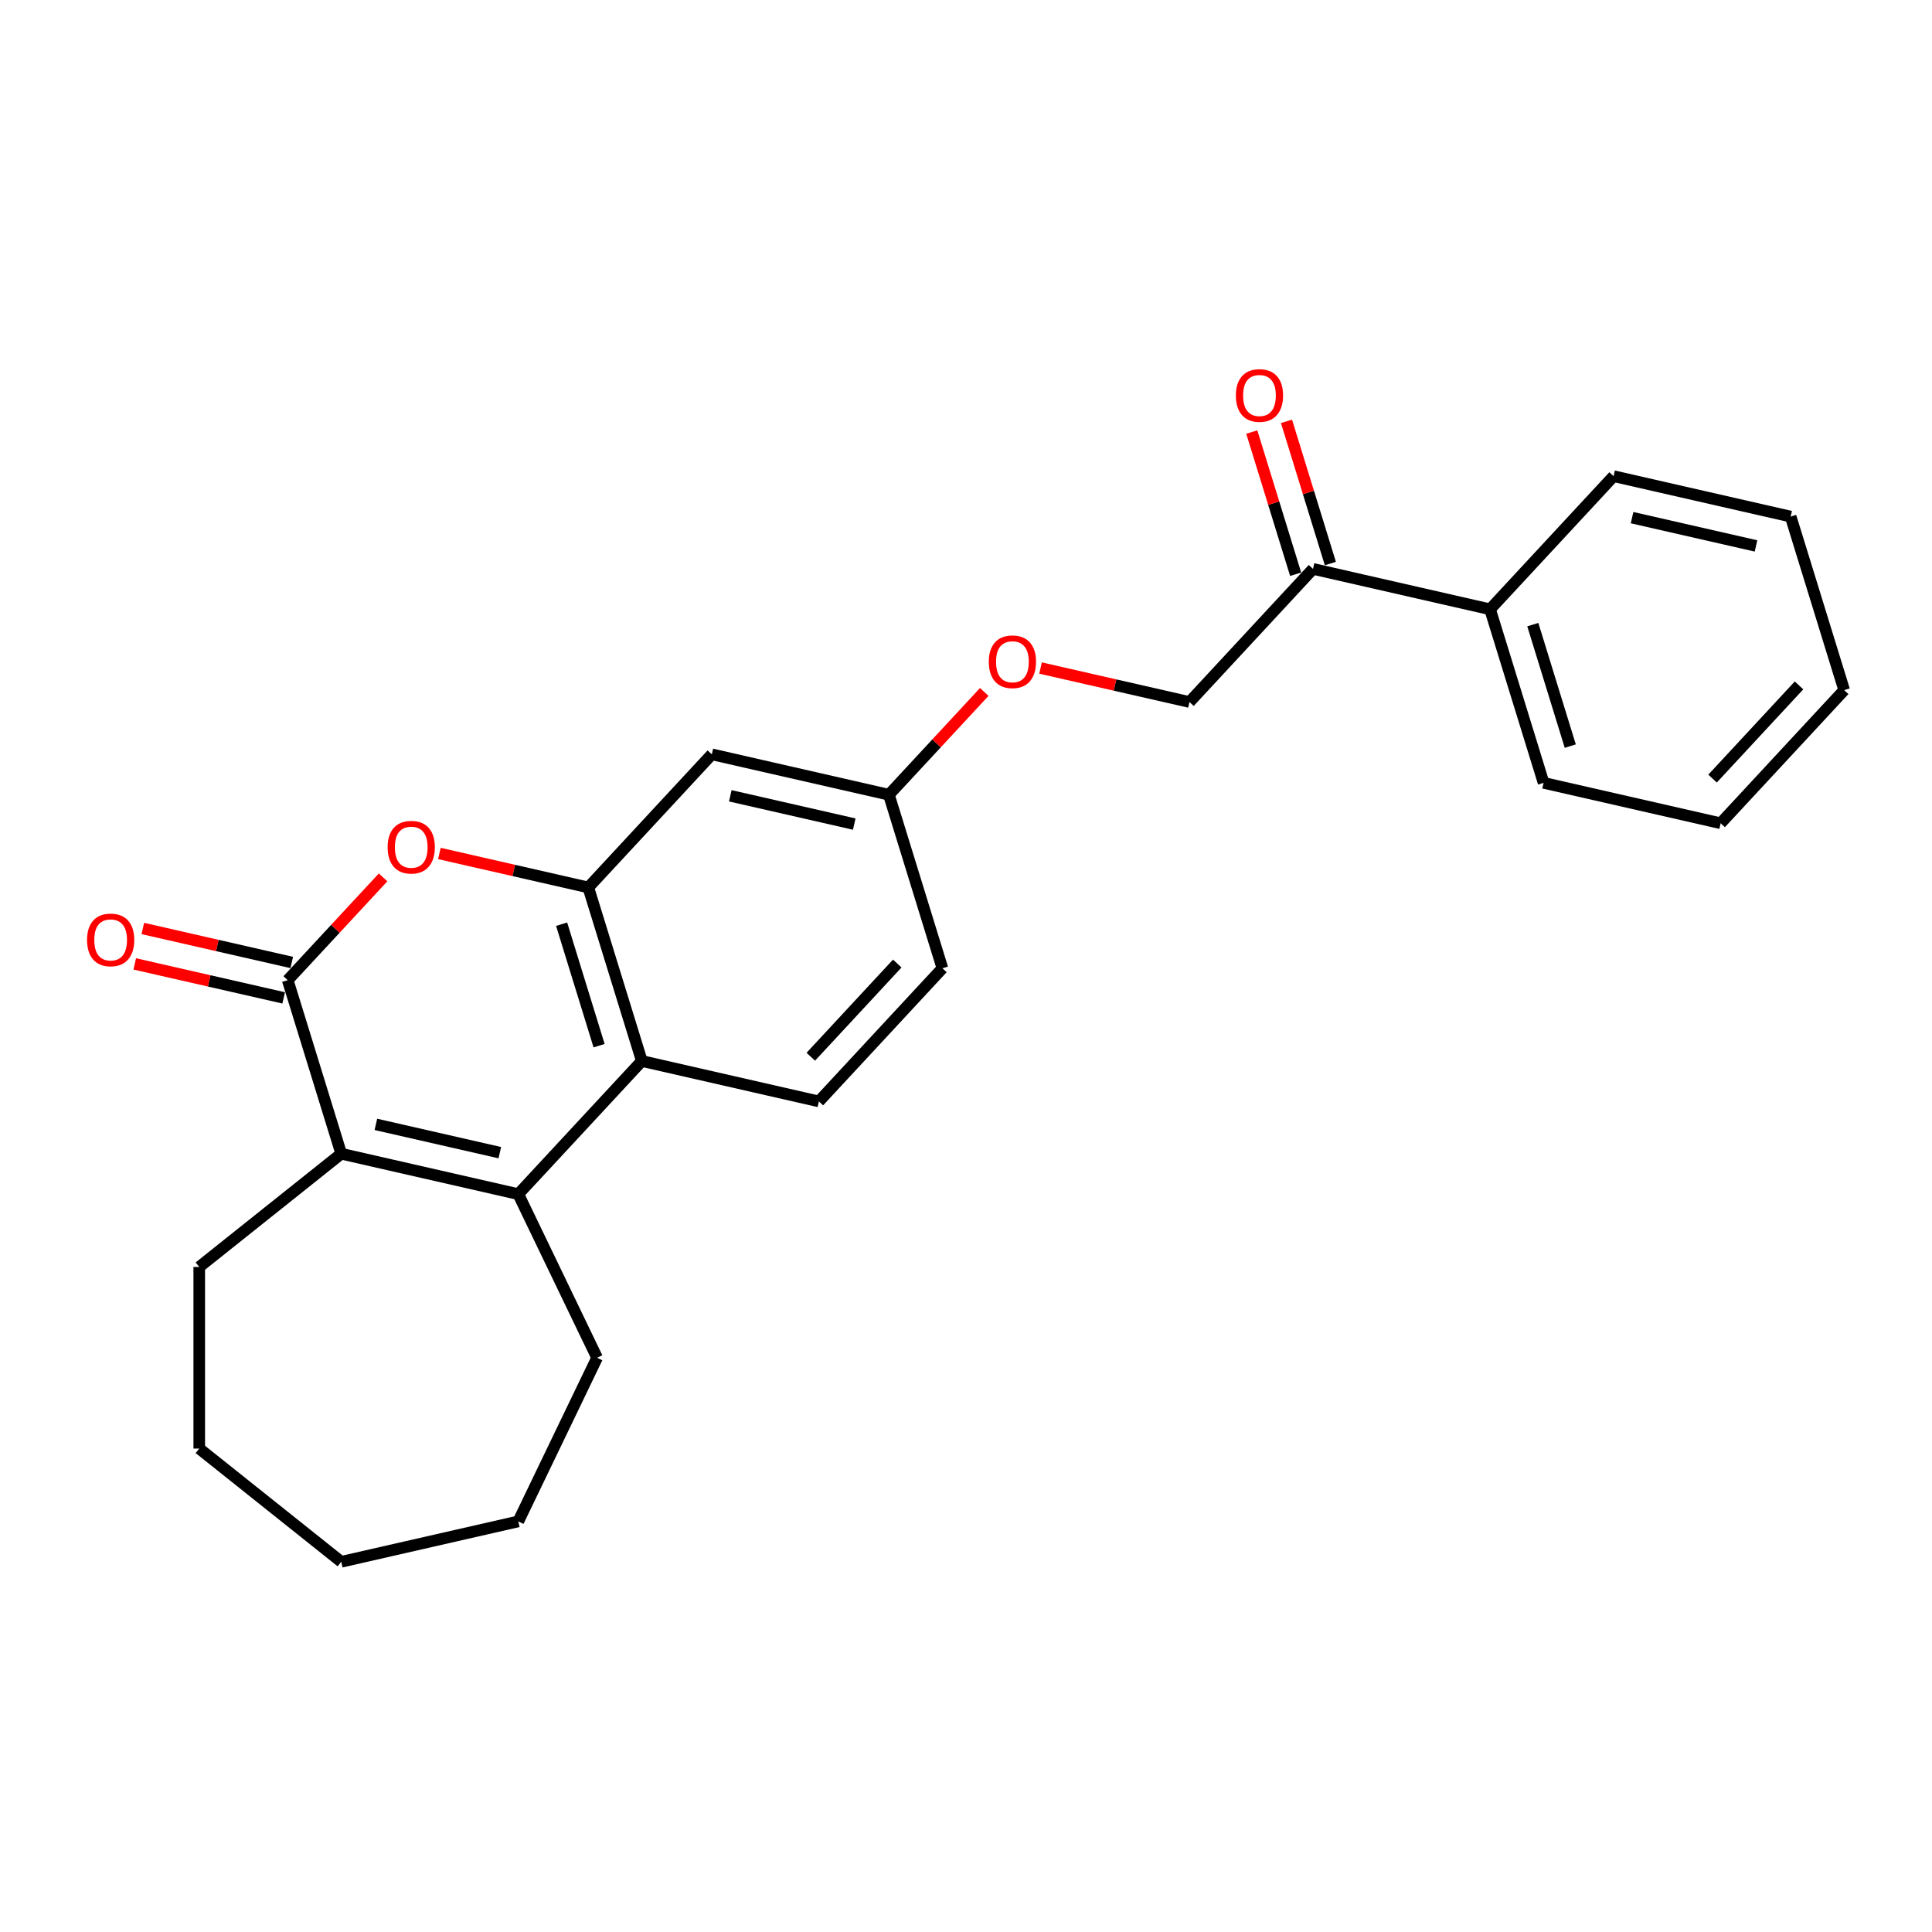 <?xml version='1.0' encoding='iso-8859-1'?>
<svg version='1.1' baseProfile='full'
              xmlns='http://www.w3.org/2000/svg'
                      xmlns:rdkit='http://www.rdkit.org/xml'
                      xmlns:xlink='http://www.w3.org/1999/xlink'
                  xml:space='preserve'
width='1000px' height='1000px' viewBox='0 0 1000 1000'>
<!-- END OF HEADER -->
<rect style='opacity:1.0;fill:#FFFFFF;stroke:none' width='1000' height='1000' x='0' y='0'> </rect>
<path class='bond-1' d='M 148.917,507.338 L 176.625,597.165' style='fill:none;fill-rule:evenodd;stroke:#000000;stroke-width:6px;stroke-linecap:butt;stroke-linejoin:miter;stroke-opacity:1' />
<path class='bond-2' d='M 148.917,507.338 L 173.601,480.735' style='fill:none;fill-rule:evenodd;stroke:#000000;stroke-width:6px;stroke-linecap:butt;stroke-linejoin:miter;stroke-opacity:1' />
<path class='bond-2' d='M 173.601,480.735 L 198.284,454.133' style='fill:none;fill-rule:evenodd;stroke:#FF0000;stroke-width:6px;stroke-linecap:butt;stroke-linejoin:miter;stroke-opacity:1' />
<path class='bond-8' d='M 151.009,498.174 L 112.471,489.378' style='fill:none;fill-rule:evenodd;stroke:#000000;stroke-width:6px;stroke-linecap:butt;stroke-linejoin:miter;stroke-opacity:1' />
<path class='bond-8' d='M 112.471,489.378 L 73.933,480.582' style='fill:none;fill-rule:evenodd;stroke:#FF0000;stroke-width:6px;stroke-linecap:butt;stroke-linejoin:miter;stroke-opacity:1' />
<path class='bond-8' d='M 146.825,516.503 L 108.287,507.707' style='fill:none;fill-rule:evenodd;stroke:#000000;stroke-width:6px;stroke-linecap:butt;stroke-linejoin:miter;stroke-opacity:1' />
<path class='bond-8' d='M 108.287,507.707 L 69.749,498.911' style='fill:none;fill-rule:evenodd;stroke:#FF0000;stroke-width:6px;stroke-linecap:butt;stroke-linejoin:miter;stroke-opacity:1' />
<path class='bond-0' d='M 268.271,618.082 L 176.625,597.165' style='fill:none;fill-rule:evenodd;stroke:#000000;stroke-width:6px;stroke-linecap:butt;stroke-linejoin:miter;stroke-opacity:1' />
<path class='bond-0' d='M 258.707,596.616 L 194.555,581.973' style='fill:none;fill-rule:evenodd;stroke:#000000;stroke-width:6px;stroke-linecap:butt;stroke-linejoin:miter;stroke-opacity:1' />
<path class='bond-15' d='M 268.271,618.082 L 309.057,702.776' style='fill:none;fill-rule:evenodd;stroke:#000000;stroke-width:6px;stroke-linecap:butt;stroke-linejoin:miter;stroke-opacity:1' />
<path class='bond-25' d='M 268.271,618.082 L 332.209,549.173' style='fill:none;fill-rule:evenodd;stroke:#000000;stroke-width:6px;stroke-linecap:butt;stroke-linejoin:miter;stroke-opacity:1' />
<path class='bond-16' d='M 176.625,597.165 L 103.13,655.775' style='fill:none;fill-rule:evenodd;stroke:#000000;stroke-width:6px;stroke-linecap:butt;stroke-linejoin:miter;stroke-opacity:1' />
<path class='bond-3' d='M 227.425,441.755 L 265.963,450.551' style='fill:none;fill-rule:evenodd;stroke:#FF0000;stroke-width:6px;stroke-linecap:butt;stroke-linejoin:miter;stroke-opacity:1' />
<path class='bond-3' d='M 265.963,450.551 L 304.501,459.347' style='fill:none;fill-rule:evenodd;stroke:#000000;stroke-width:6px;stroke-linecap:butt;stroke-linejoin:miter;stroke-opacity:1' />
<path class='bond-4' d='M 304.501,459.347 L 332.209,549.173' style='fill:none;fill-rule:evenodd;stroke:#000000;stroke-width:6px;stroke-linecap:butt;stroke-linejoin:miter;stroke-opacity:1' />
<path class='bond-4' d='M 290.692,478.362 L 310.087,541.241' style='fill:none;fill-rule:evenodd;stroke:#000000;stroke-width:6px;stroke-linecap:butt;stroke-linejoin:miter;stroke-opacity:1' />
<path class='bond-5' d='M 304.501,459.347 L 368.439,390.438' style='fill:none;fill-rule:evenodd;stroke:#000000;stroke-width:6px;stroke-linecap:butt;stroke-linejoin:miter;stroke-opacity:1' />
<path class='bond-6' d='M 332.209,549.173 L 423.855,570.091' style='fill:none;fill-rule:evenodd;stroke:#000000;stroke-width:6px;stroke-linecap:butt;stroke-linejoin:miter;stroke-opacity:1' />
<path class='bond-11' d='M 368.439,390.438 L 460.085,411.356' style='fill:none;fill-rule:evenodd;stroke:#000000;stroke-width:6px;stroke-linecap:butt;stroke-linejoin:miter;stroke-opacity:1' />
<path class='bond-11' d='M 378.002,411.905 L 442.155,426.547' style='fill:none;fill-rule:evenodd;stroke:#000000;stroke-width:6px;stroke-linecap:butt;stroke-linejoin:miter;stroke-opacity:1' />
<path class='bond-27' d='M 423.855,570.091 L 487.793,501.182' style='fill:none;fill-rule:evenodd;stroke:#000000;stroke-width:6px;stroke-linecap:butt;stroke-linejoin:miter;stroke-opacity:1' />
<path class='bond-27' d='M 419.664,546.967 L 464.42,498.731' style='fill:none;fill-rule:evenodd;stroke:#000000;stroke-width:6px;stroke-linecap:butt;stroke-linejoin:miter;stroke-opacity:1' />
<path class='bond-7' d='M 679.607,294.455 L 615.669,363.364' style='fill:none;fill-rule:evenodd;stroke:#000000;stroke-width:6px;stroke-linecap:butt;stroke-linejoin:miter;stroke-opacity:1' />
<path class='bond-10' d='M 688.59,291.684 L 677.239,254.884' style='fill:none;fill-rule:evenodd;stroke:#000000;stroke-width:6px;stroke-linecap:butt;stroke-linejoin:miter;stroke-opacity:1' />
<path class='bond-10' d='M 677.239,254.884 L 665.887,218.083' style='fill:none;fill-rule:evenodd;stroke:#FF0000;stroke-width:6px;stroke-linecap:butt;stroke-linejoin:miter;stroke-opacity:1' />
<path class='bond-10' d='M 670.625,297.226 L 659.273,260.425' style='fill:none;fill-rule:evenodd;stroke:#000000;stroke-width:6px;stroke-linecap:butt;stroke-linejoin:miter;stroke-opacity:1' />
<path class='bond-10' d='M 659.273,260.425 L 647.922,223.624' style='fill:none;fill-rule:evenodd;stroke:#FF0000;stroke-width:6px;stroke-linecap:butt;stroke-linejoin:miter;stroke-opacity:1' />
<path class='bond-12' d='M 679.607,294.455 L 771.253,315.373' style='fill:none;fill-rule:evenodd;stroke:#000000;stroke-width:6px;stroke-linecap:butt;stroke-linejoin:miter;stroke-opacity:1' />
<path class='bond-9' d='M 615.669,363.364 L 577.132,354.568' style='fill:none;fill-rule:evenodd;stroke:#000000;stroke-width:6px;stroke-linecap:butt;stroke-linejoin:miter;stroke-opacity:1' />
<path class='bond-9' d='M 577.132,354.568 L 538.594,345.772' style='fill:none;fill-rule:evenodd;stroke:#FF0000;stroke-width:6px;stroke-linecap:butt;stroke-linejoin:miter;stroke-opacity:1' />
<path class='bond-13' d='M 460.085,411.356 L 484.769,384.753' style='fill:none;fill-rule:evenodd;stroke:#000000;stroke-width:6px;stroke-linecap:butt;stroke-linejoin:miter;stroke-opacity:1' />
<path class='bond-13' d='M 484.769,384.753 L 509.453,358.15' style='fill:none;fill-rule:evenodd;stroke:#FF0000;stroke-width:6px;stroke-linecap:butt;stroke-linejoin:miter;stroke-opacity:1' />
<path class='bond-14' d='M 460.085,411.356 L 487.793,501.182' style='fill:none;fill-rule:evenodd;stroke:#000000;stroke-width:6px;stroke-linecap:butt;stroke-linejoin:miter;stroke-opacity:1' />
<path class='bond-17' d='M 771.253,315.373 L 798.961,405.199' style='fill:none;fill-rule:evenodd;stroke:#000000;stroke-width:6px;stroke-linecap:butt;stroke-linejoin:miter;stroke-opacity:1' />
<path class='bond-17' d='M 793.375,323.305 L 812.77,386.184' style='fill:none;fill-rule:evenodd;stroke:#000000;stroke-width:6px;stroke-linecap:butt;stroke-linejoin:miter;stroke-opacity:1' />
<path class='bond-18' d='M 771.253,315.373 L 835.192,246.464' style='fill:none;fill-rule:evenodd;stroke:#000000;stroke-width:6px;stroke-linecap:butt;stroke-linejoin:miter;stroke-opacity:1' />
<path class='bond-19' d='M 309.057,702.776 L 268.271,787.47' style='fill:none;fill-rule:evenodd;stroke:#000000;stroke-width:6px;stroke-linecap:butt;stroke-linejoin:miter;stroke-opacity:1' />
<path class='bond-20' d='M 103.13,655.775 L 103.13,749.778' style='fill:none;fill-rule:evenodd;stroke:#000000;stroke-width:6px;stroke-linecap:butt;stroke-linejoin:miter;stroke-opacity:1' />
<path class='bond-22' d='M 798.961,405.199 L 890.607,426.117' style='fill:none;fill-rule:evenodd;stroke:#000000;stroke-width:6px;stroke-linecap:butt;stroke-linejoin:miter;stroke-opacity:1' />
<path class='bond-21' d='M 835.192,246.464 L 926.838,267.381' style='fill:none;fill-rule:evenodd;stroke:#000000;stroke-width:6px;stroke-linecap:butt;stroke-linejoin:miter;stroke-opacity:1' />
<path class='bond-21' d='M 844.755,267.931 L 908.907,282.573' style='fill:none;fill-rule:evenodd;stroke:#000000;stroke-width:6px;stroke-linecap:butt;stroke-linejoin:miter;stroke-opacity:1' />
<path class='bond-26' d='M 268.271,787.47 L 176.625,808.387' style='fill:none;fill-rule:evenodd;stroke:#000000;stroke-width:6px;stroke-linecap:butt;stroke-linejoin:miter;stroke-opacity:1' />
<path class='bond-23' d='M 103.13,749.778 L 176.625,808.387' style='fill:none;fill-rule:evenodd;stroke:#000000;stroke-width:6px;stroke-linecap:butt;stroke-linejoin:miter;stroke-opacity:1' />
<path class='bond-24' d='M 926.838,267.381 L 954.545,357.208' style='fill:none;fill-rule:evenodd;stroke:#000000;stroke-width:6px;stroke-linecap:butt;stroke-linejoin:miter;stroke-opacity:1' />
<path class='bond-28' d='M 890.607,426.117 L 954.545,357.208' style='fill:none;fill-rule:evenodd;stroke:#000000;stroke-width:6px;stroke-linecap:butt;stroke-linejoin:miter;stroke-opacity:1' />
<path class='bond-28' d='M 886.416,402.993 L 931.173,354.757' style='fill:none;fill-rule:evenodd;stroke:#000000;stroke-width:6px;stroke-linecap:butt;stroke-linejoin:miter;stroke-opacity:1' />
<path  class='atom-3' d='M 200.635 438.505
Q 200.635 432.112, 203.793 428.54
Q 206.952 424.968, 212.855 424.968
Q 218.758 424.968, 221.917 428.54
Q 225.075 432.112, 225.075 438.505
Q 225.075 444.972, 221.879 448.657
Q 218.683 452.304, 212.855 452.304
Q 206.989 452.304, 203.793 448.657
Q 200.635 445.01, 200.635 438.505
M 212.855 449.296
Q 216.916 449.296, 219.097 446.589
Q 221.315 443.844, 221.315 438.505
Q 221.315 433.278, 219.097 430.646
Q 216.916 427.976, 212.855 427.976
Q 208.794 427.976, 206.576 430.608
Q 204.395 433.24, 204.395 438.505
Q 204.395 443.881, 206.576 446.589
Q 208.794 449.296, 212.855 449.296
' fill='#FF0000'/>
<path  class='atom-9' d='M 45.05 486.496
Q 45.05 480.104, 48.209 476.532
Q 51.367 472.959, 57.271 472.959
Q 63.174 472.959, 66.333 476.532
Q 69.491 480.104, 69.491 486.496
Q 69.491 492.963, 66.295 496.648
Q 63.099 500.296, 57.271 500.296
Q 51.405 500.296, 48.209 496.648
Q 45.05 493.001, 45.05 486.496
M 57.271 497.287
Q 61.332 497.287, 63.513 494.58
Q 65.731 491.835, 65.731 486.496
Q 65.731 481.269, 63.513 478.637
Q 61.332 475.968, 57.271 475.968
Q 53.21 475.968, 50.991 478.6
Q 48.81 481.232, 48.81 486.496
Q 48.81 491.873, 50.991 494.58
Q 53.21 497.287, 57.271 497.287
' fill='#FF0000'/>
<path  class='atom-11' d='M 639.679 204.704
Q 639.679 198.312, 642.838 194.74
Q 645.996 191.167, 651.9 191.167
Q 657.803 191.167, 660.962 194.74
Q 664.12 198.312, 664.12 204.704
Q 664.12 211.171, 660.924 214.856
Q 657.728 218.503, 651.9 218.503
Q 646.034 218.503, 642.838 214.856
Q 639.679 211.209, 639.679 204.704
M 651.9 215.495
Q 655.961 215.495, 658.141 212.788
Q 660.36 210.043, 660.36 204.704
Q 660.36 199.477, 658.141 196.845
Q 655.961 194.176, 651.9 194.176
Q 647.839 194.176, 645.62 196.808
Q 643.439 199.44, 643.439 204.704
Q 643.439 210.081, 645.62 212.788
Q 647.839 215.495, 651.9 215.495
' fill='#FF0000'/>
<path  class='atom-14' d='M 511.803 342.522
Q 511.803 336.13, 514.961 332.558
Q 518.12 328.985, 524.023 328.985
Q 529.927 328.985, 533.085 332.558
Q 536.244 336.13, 536.244 342.522
Q 536.244 348.989, 533.048 352.674
Q 529.851 356.321, 524.023 356.321
Q 518.158 356.321, 514.961 352.674
Q 511.803 349.027, 511.803 342.522
M 524.023 353.313
Q 528.084 353.313, 530.265 350.606
Q 532.484 347.861, 532.484 342.522
Q 532.484 337.295, 530.265 334.663
Q 528.084 331.993, 524.023 331.993
Q 519.962 331.993, 517.744 334.626
Q 515.563 337.258, 515.563 342.522
Q 515.563 347.899, 517.744 350.606
Q 519.962 353.313, 524.023 353.313
' fill='#FF0000'/>
</svg>
